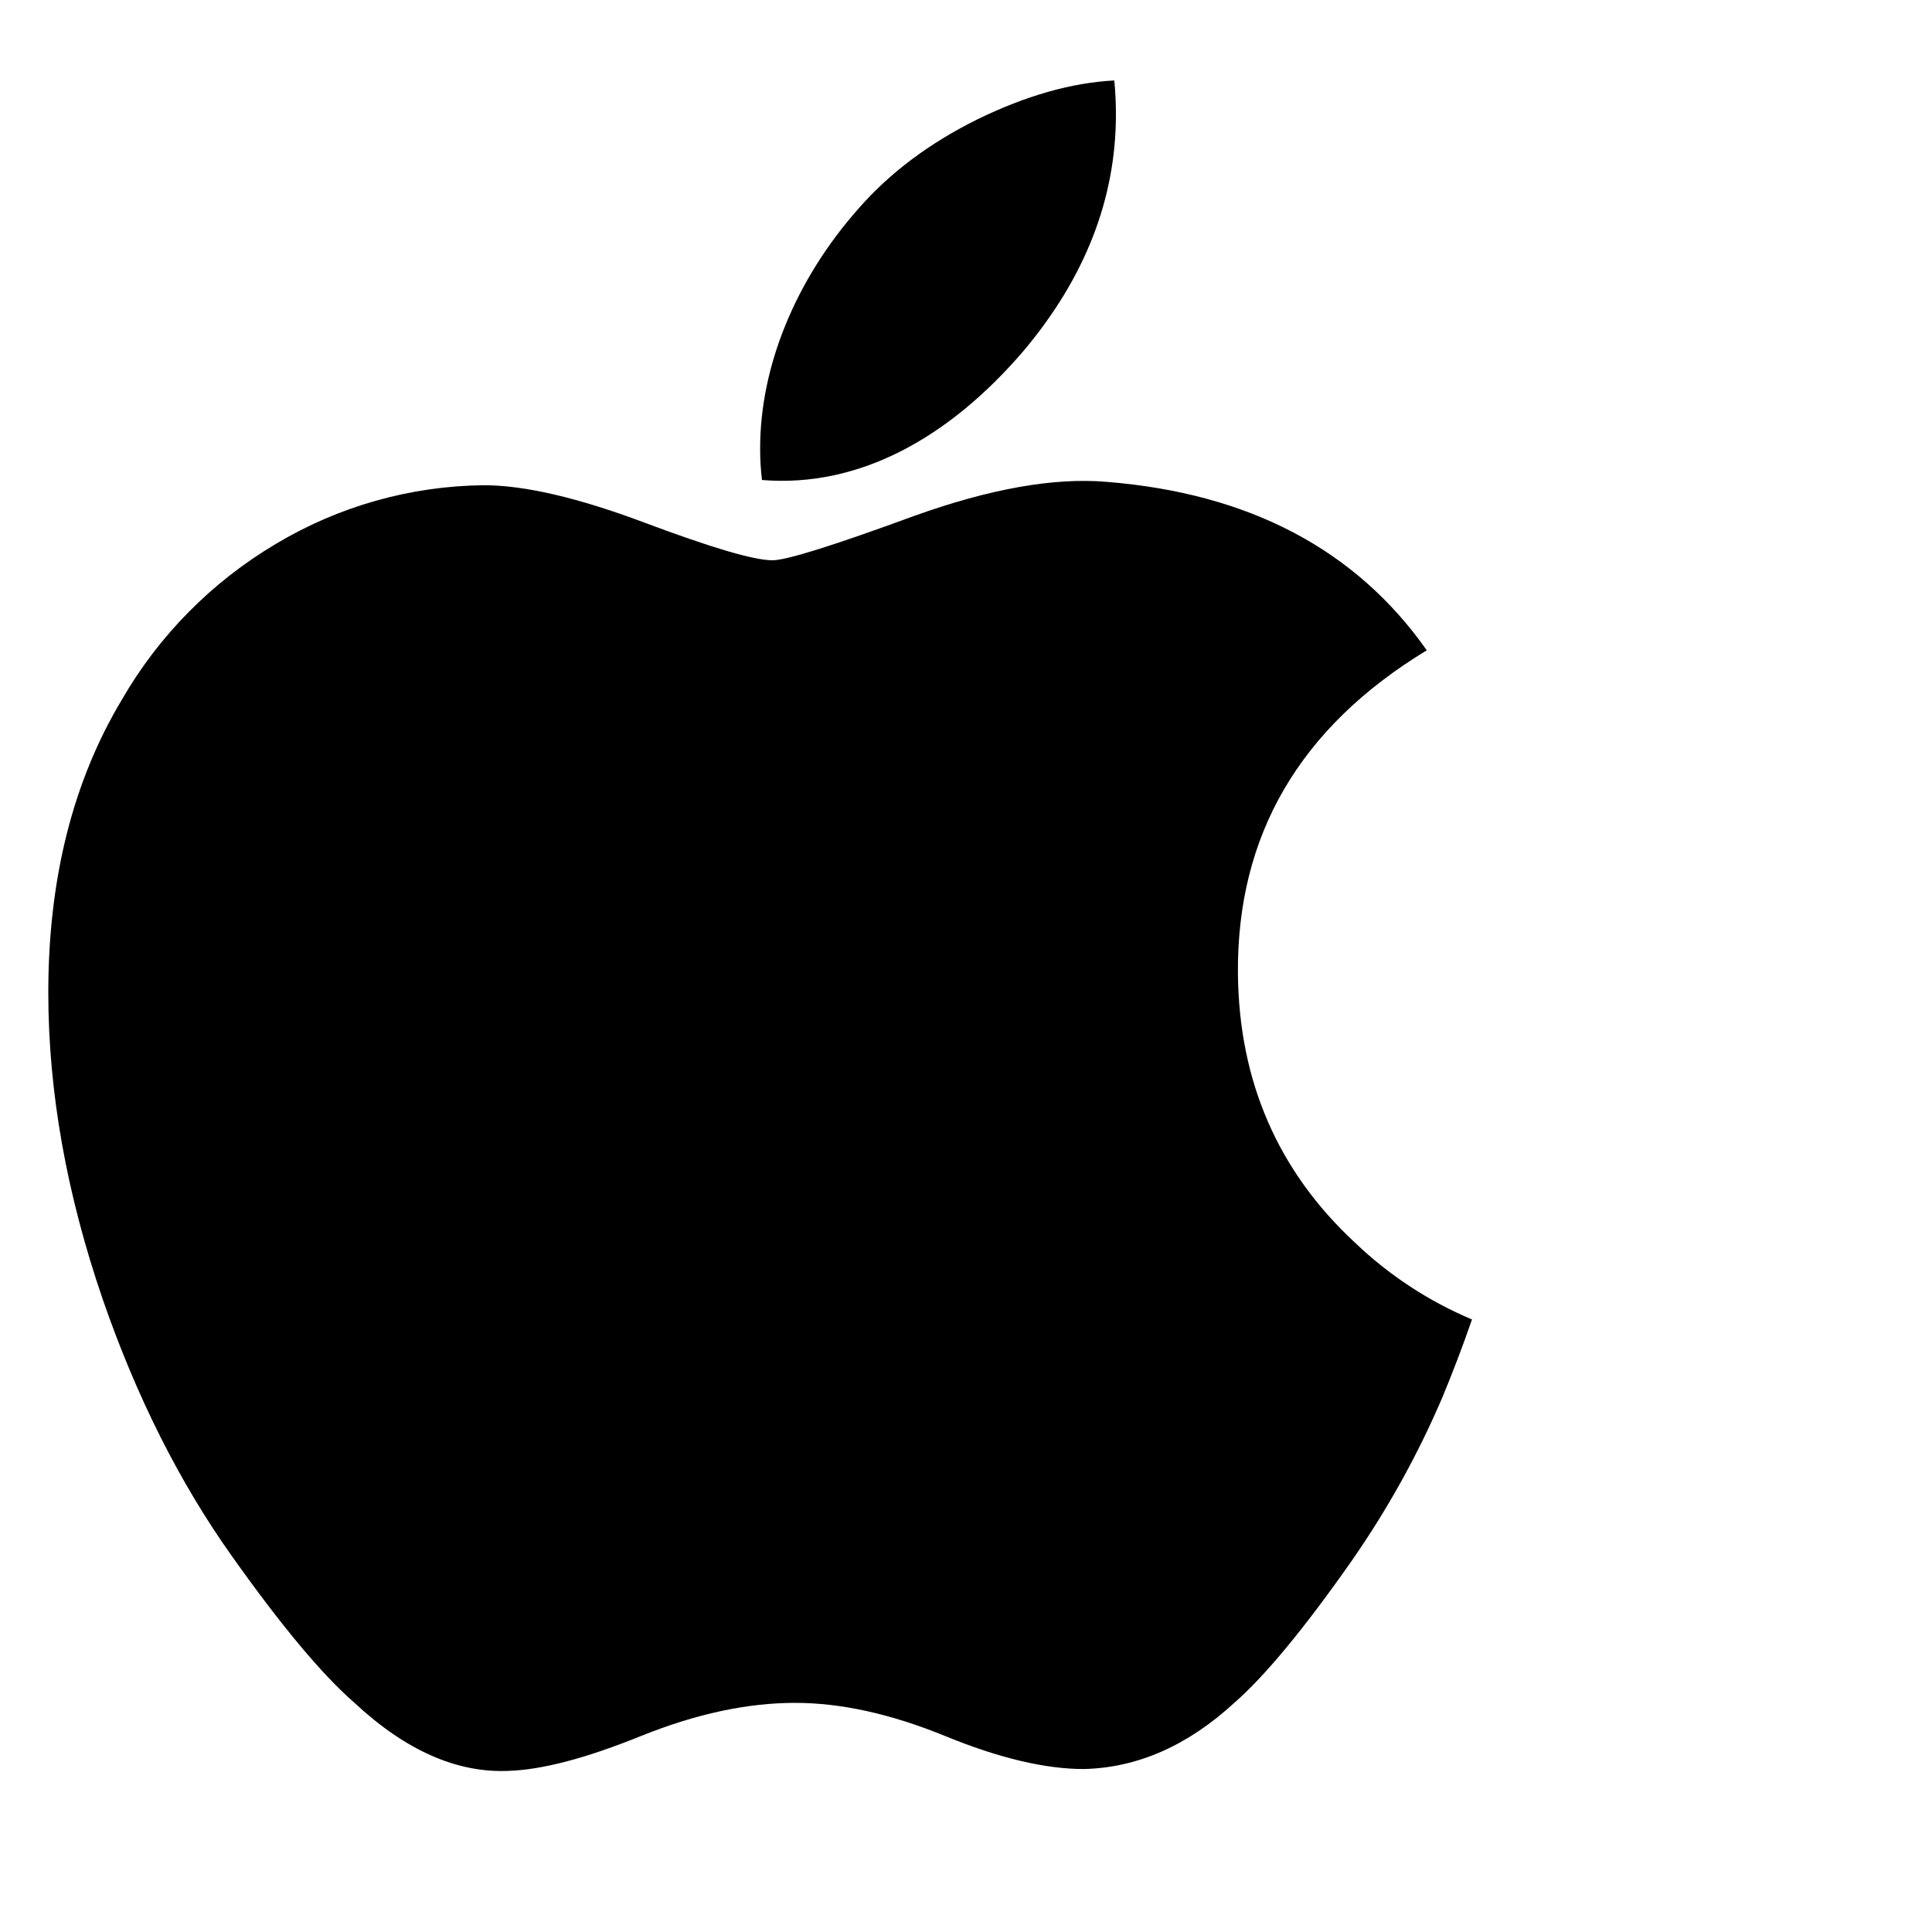 <svg width="20" height="20" viewBox="0 0 20 20" fill="none" xmlns="http://www.w3.org/2000/svg">
<path d="M14.929 14.471C14.674 15.066 14.359 15.632 13.989 16.163C13.494 16.869 13.088 17.357 12.777 17.628C12.294 18.072 11.774 18.3 11.219 18.313C10.821 18.313 10.341 18.2 9.781 17.97C9.219 17.741 8.704 17.628 8.231 17.628C7.737 17.628 7.207 17.741 6.638 17.97C6.071 18.2 5.613 18.321 5.262 18.332C4.731 18.355 4.199 18.121 3.67 17.628C3.332 17.334 2.91 16.827 2.402 16.111C1.859 15.348 1.412 14.459 1.063 13.449C0.688 12.356 0.5 11.299 0.5 10.275C0.5 9.103 0.753 8.091 1.261 7.244C1.644 6.579 2.193 6.024 2.853 5.632C3.505 5.241 4.248 5.031 5.008 5.023C5.431 5.023 5.987 5.153 6.674 5.411C7.362 5.669 7.804 5.8 7.997 5.8C8.142 5.8 8.631 5.646 9.463 5.341C10.249 5.059 10.912 4.942 11.455 4.988C12.928 5.106 14.034 5.686 14.77 6.732C13.453 7.531 12.802 8.648 12.815 10.081C12.826 11.198 13.232 12.127 14.027 12.864C14.379 13.201 14.789 13.47 15.238 13.659C15.14 13.942 15.037 14.211 14.929 14.471ZM11.552 1.184C11.552 2.059 11.232 2.876 10.596 3.632C9.826 4.531 8.896 5.051 7.888 4.969C7.875 4.859 7.868 4.749 7.869 4.638C7.869 3.797 8.233 2.899 8.884 2.163C9.208 1.791 9.621 1.481 10.121 1.234C10.62 0.991 11.091 0.856 11.535 0.833C11.547 0.951 11.552 1.068 11.552 1.184Z" fill="black"/>
</svg>
